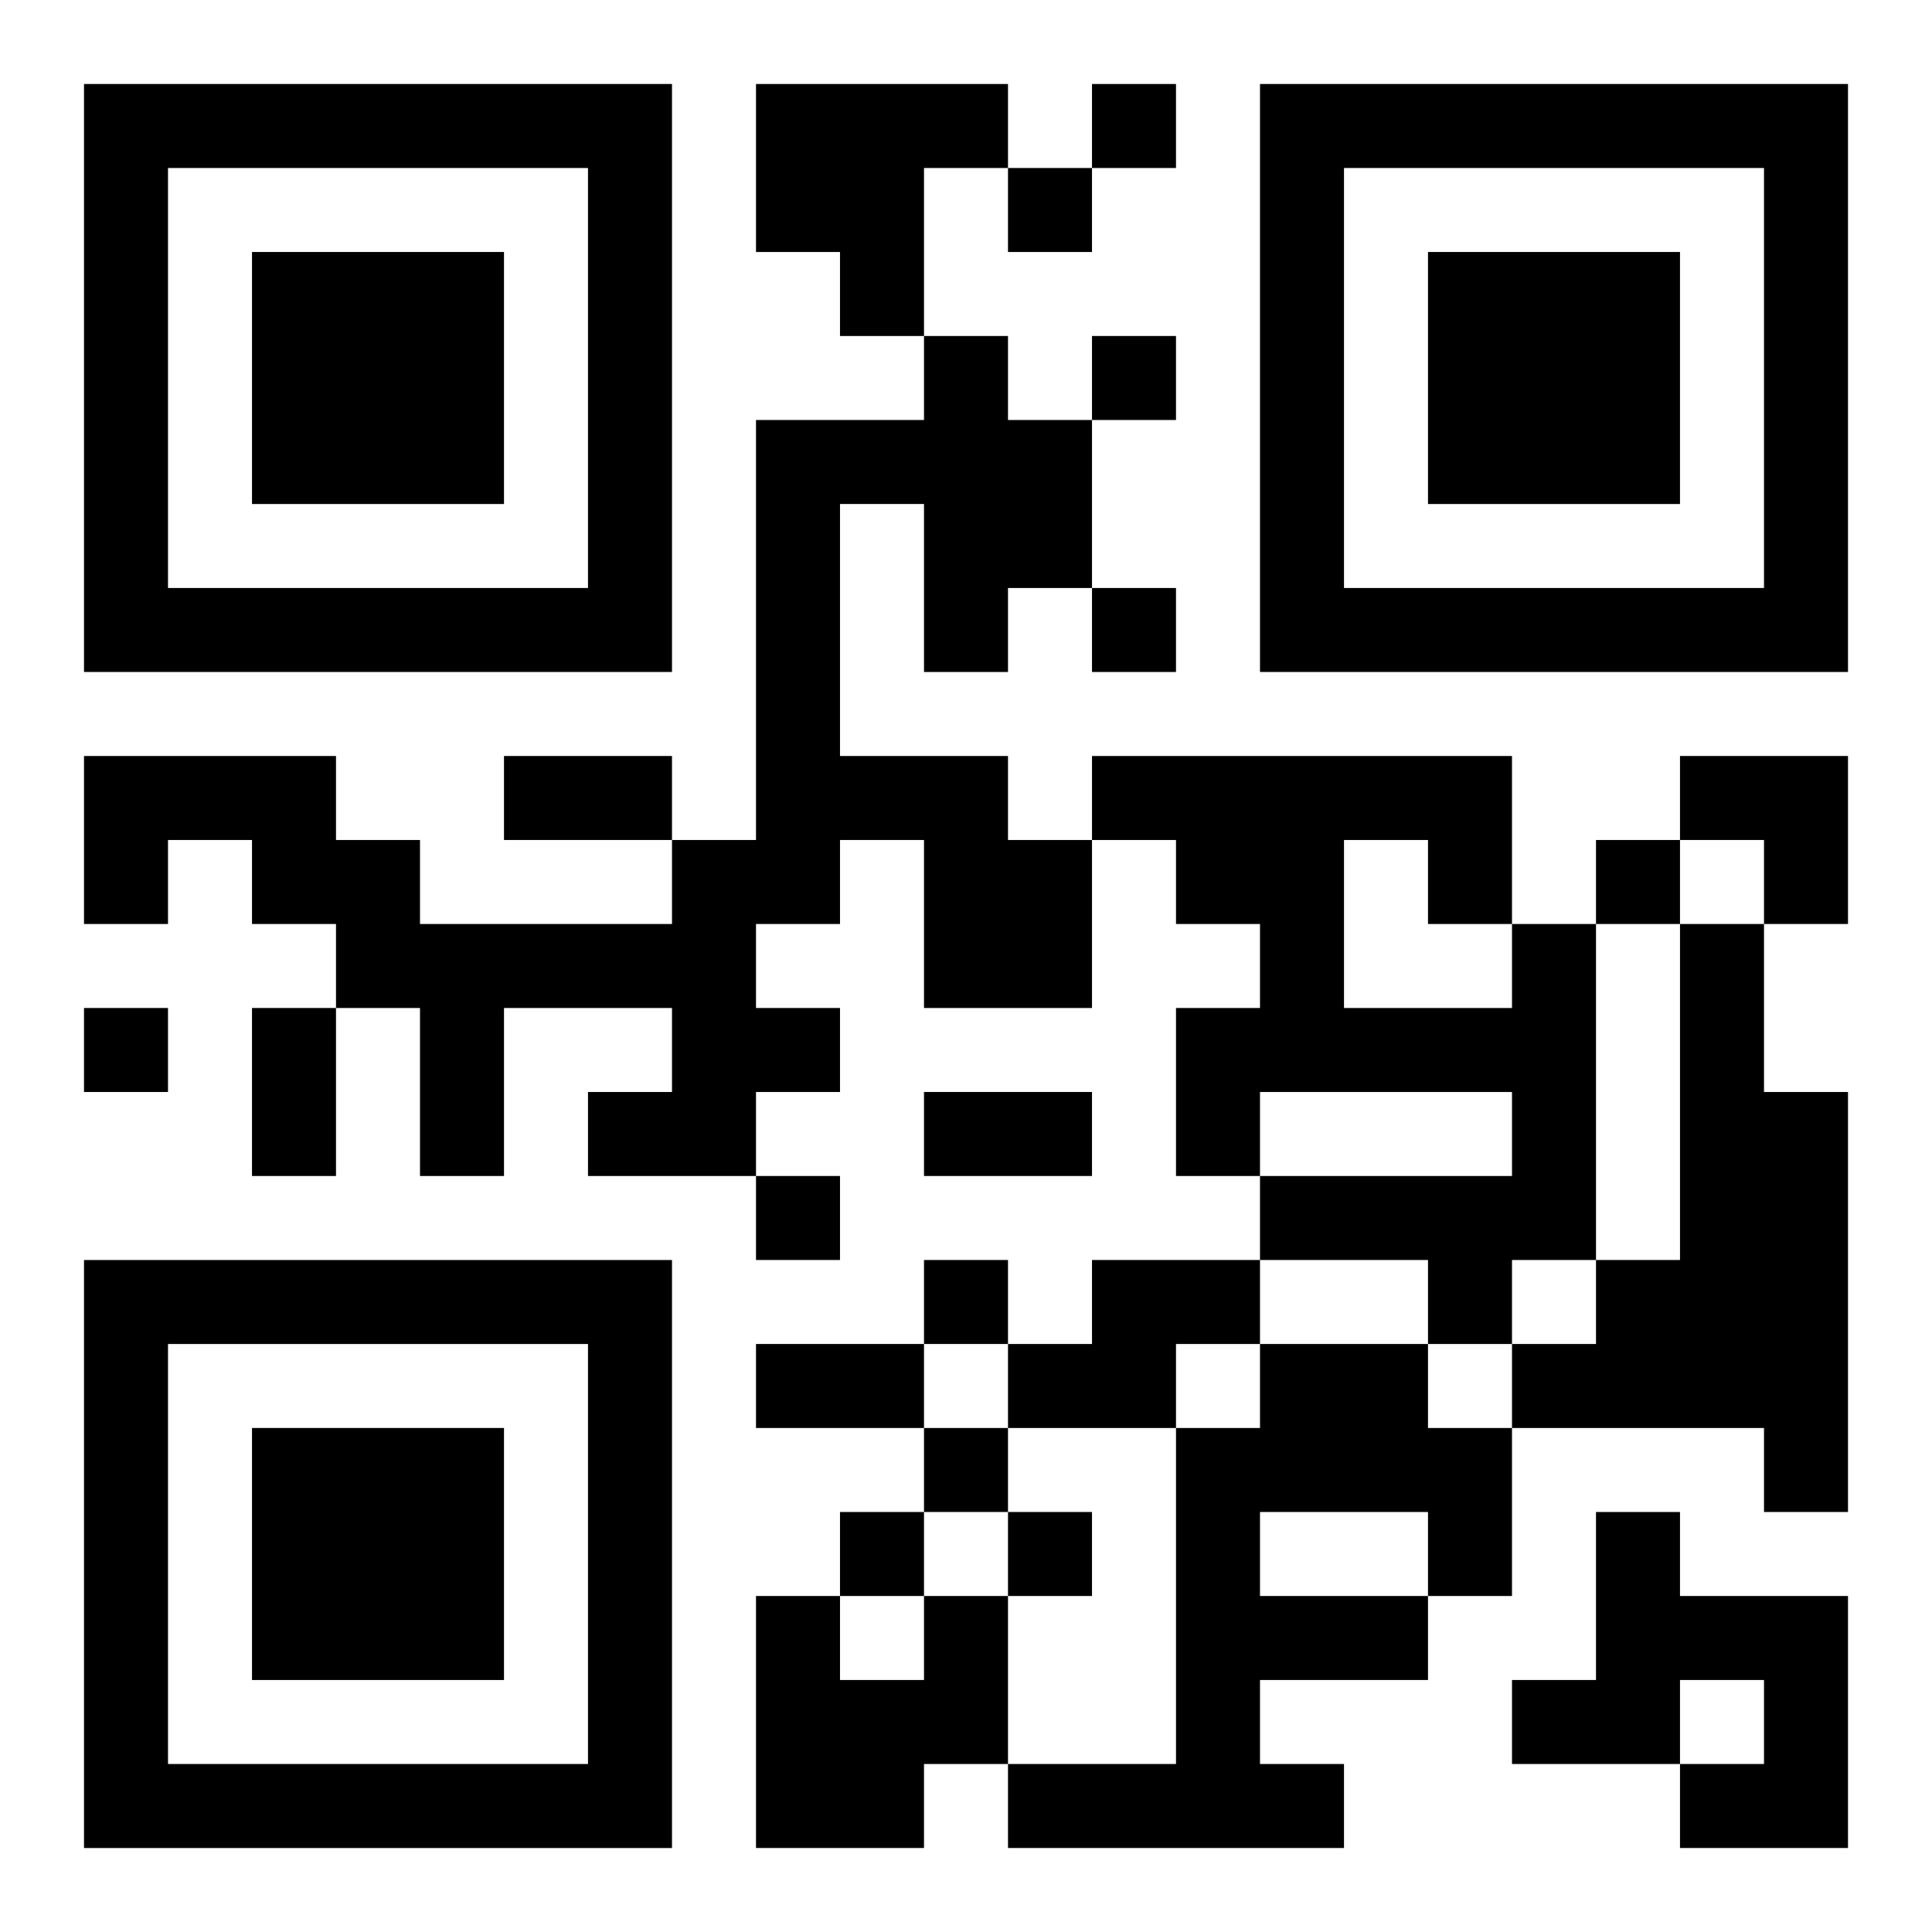 <?xml version="1.0" encoding="UTF-8"?>
<svg width="250" height="250" baseProfile="full" version="1.1" viewBox="-1 -1 23 23" xmlns="http://www.w3.org/2000/svg" xmlns:xlink="http://www.w3.org/1999/xlink"><symbol id="a"><path d="m0 7v7h7v-7h-7zm1 1h5v5h-5v-5zm1 1v3h3v-3h-3z"/></symbol><use y="-7" xlink:href="#a"/><use y="7" xlink:href="#a"/><use x="14" y="-7" xlink:href="#a"/><path d="m8 0h3v1h-1v2h-1v-1h-1v-2m2 3h1v1h1v2h-1v1h-1v-2h-1v3h2v1h1v2h-2v-2h-1v1h-1v1h1v1h-1v1h-2v-1h1v-1h-2v2h-1v-2h-1v-1h-1v-1h-1v1h-1v-2h3v1h1v1h3v-1h1v-5h2v-1m7 7h1v4h-1v1h-1v-1h-2v-1h3v-1h-3v1h-1v-2h1v-1h-1v-1h-1v-1h5v2m-2-1v2h2v-1h-1v-1h-1m4 1h1v2h1v5h-1v-1h-3v-1h1v-1h1v-4m-7 4h2v1h-1v1h-2v-1h1v-1m2 1h2v1h1v2h-1v1h-2v1h1v1h-4v-1h2v-4h1v-1m0 2v1h2v-1h-2m4 0h1v1h2v3h-2v-1h1v-1h-1v1h-2v-1h1v-2m-8 1h1v2h-1v1h-2v-3h1v1h1v-1m2-18v1h1v-1h-1m-1 1v1h1v-1h-1m1 2v1h1v-1h-1m0 3v1h1v-1h-1m6 3v1h1v-1h-1m-18 2v1h1v-1h-1m8 2v1h1v-1h-1m2 1v1h1v-1h-1m0 2v1h1v-1h-1m-1 1v1h1v-1h-1m2 0v1h1v-1h-1m-6-9h2v1h-2v-1m-3 3h1v2h-1v-2m8 1h2v1h-2v-1m-2 3h2v1h-2v-1m11-7h2v2h-1v-1h-1z"/></svg>
